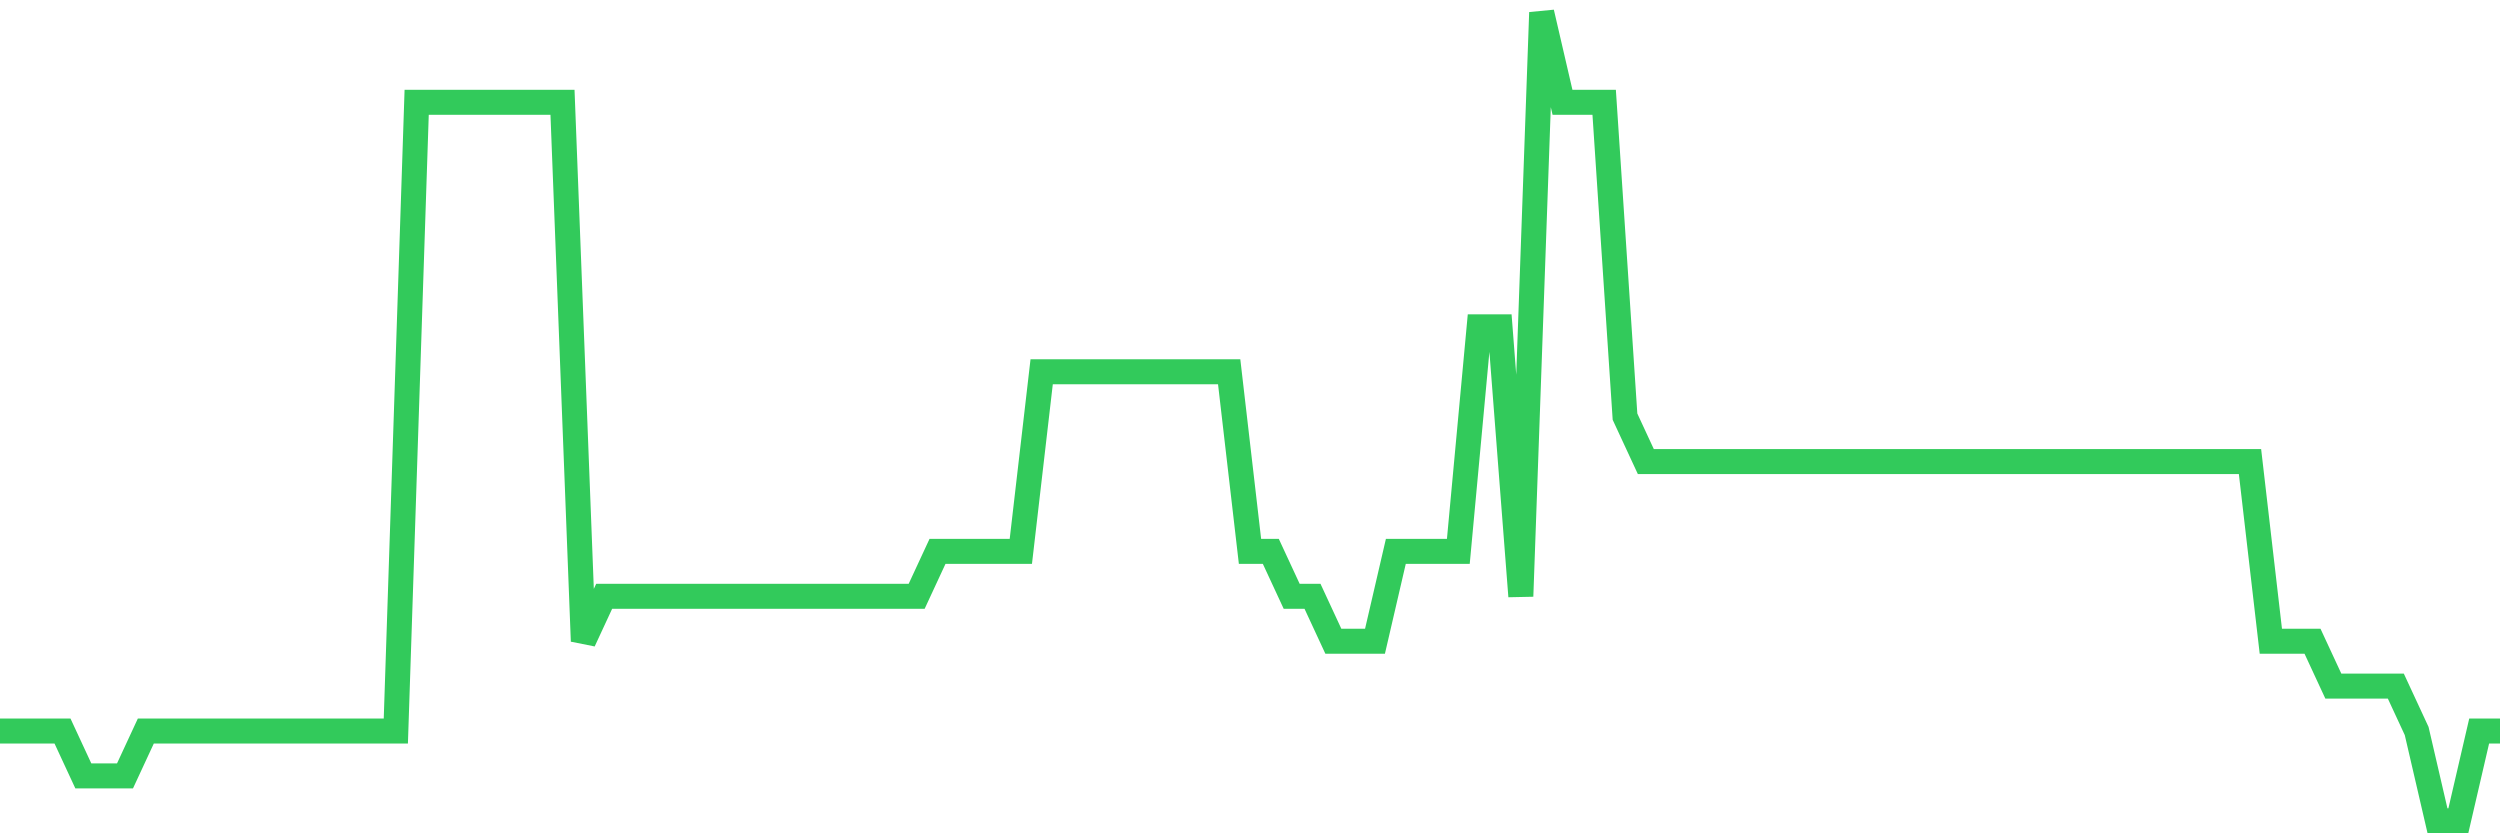 <svg
  xmlns="http://www.w3.org/2000/svg"
  xmlns:xlink="http://www.w3.org/1999/xlink"
  width="120"
  height="40"
  viewBox="0 0 120 40"
  preserveAspectRatio="none"
>
  <polyline
    points="0,35.089 1,35.089 2,35.089 3,35.089 4,37.244 5,37.244 6,37.244 7,35.089 8,35.089 9,35.089 10,35.089 11,35.089 12,35.089 13,35.089 14,35.089 15,35.089 16,35.089 17,35.089 18,35.089 19,35.089 20,4.911 21,4.911 22,4.911 23,4.911 24,4.911 25,4.911 26,4.911 27,4.911 28,30.778 29,28.622 30,28.622 31,28.622 32,28.622 33,28.622 34,28.622 35,28.622 36,28.622 37,28.622 38,28.622 39,28.622 40,28.622 41,28.622 42,28.622 43,28.622 44,28.622 45,26.467 46,26.467 47,26.467 48,26.467 49,26.467 50,17.844 51,17.844 52,17.844 53,17.844 54,17.844 55,17.844 56,17.844 57,17.844 58,17.844 59,17.844 60,26.467 61,26.467 62,28.622 63,28.622 64,30.778 65,30.778 66,30.778 67,26.467 68,26.467 69,26.467 70,26.467 71,15.689 72,15.689 73,28.622 74,0.6 75,4.911 76,4.911 77,4.911 78,20 79,22.156 80,22.156 81,22.156 82,22.156 83,22.156 84,22.156 85,22.156 86,22.156 87,22.156 88,22.156 89,22.156 90,22.156 91,22.156 92,22.156 93,22.156 94,22.156 95,22.156 96,22.156 97,22.156 98,22.156 99,22.156 100,22.156 101,22.156 102,22.156 103,22.156 104,22.156 105,22.156 106,22.156 107,22.156 108,22.156 109,30.778 110,30.778 111,30.778 112,32.933 113,32.933 114,32.933 115,32.933 116,35.089 117,39.4 118,39.4 119,35.089 120,35.089"
    fill="none"
    stroke="#32ca5b"
    stroke-width="1.2"
  >
  </polyline>
</svg>